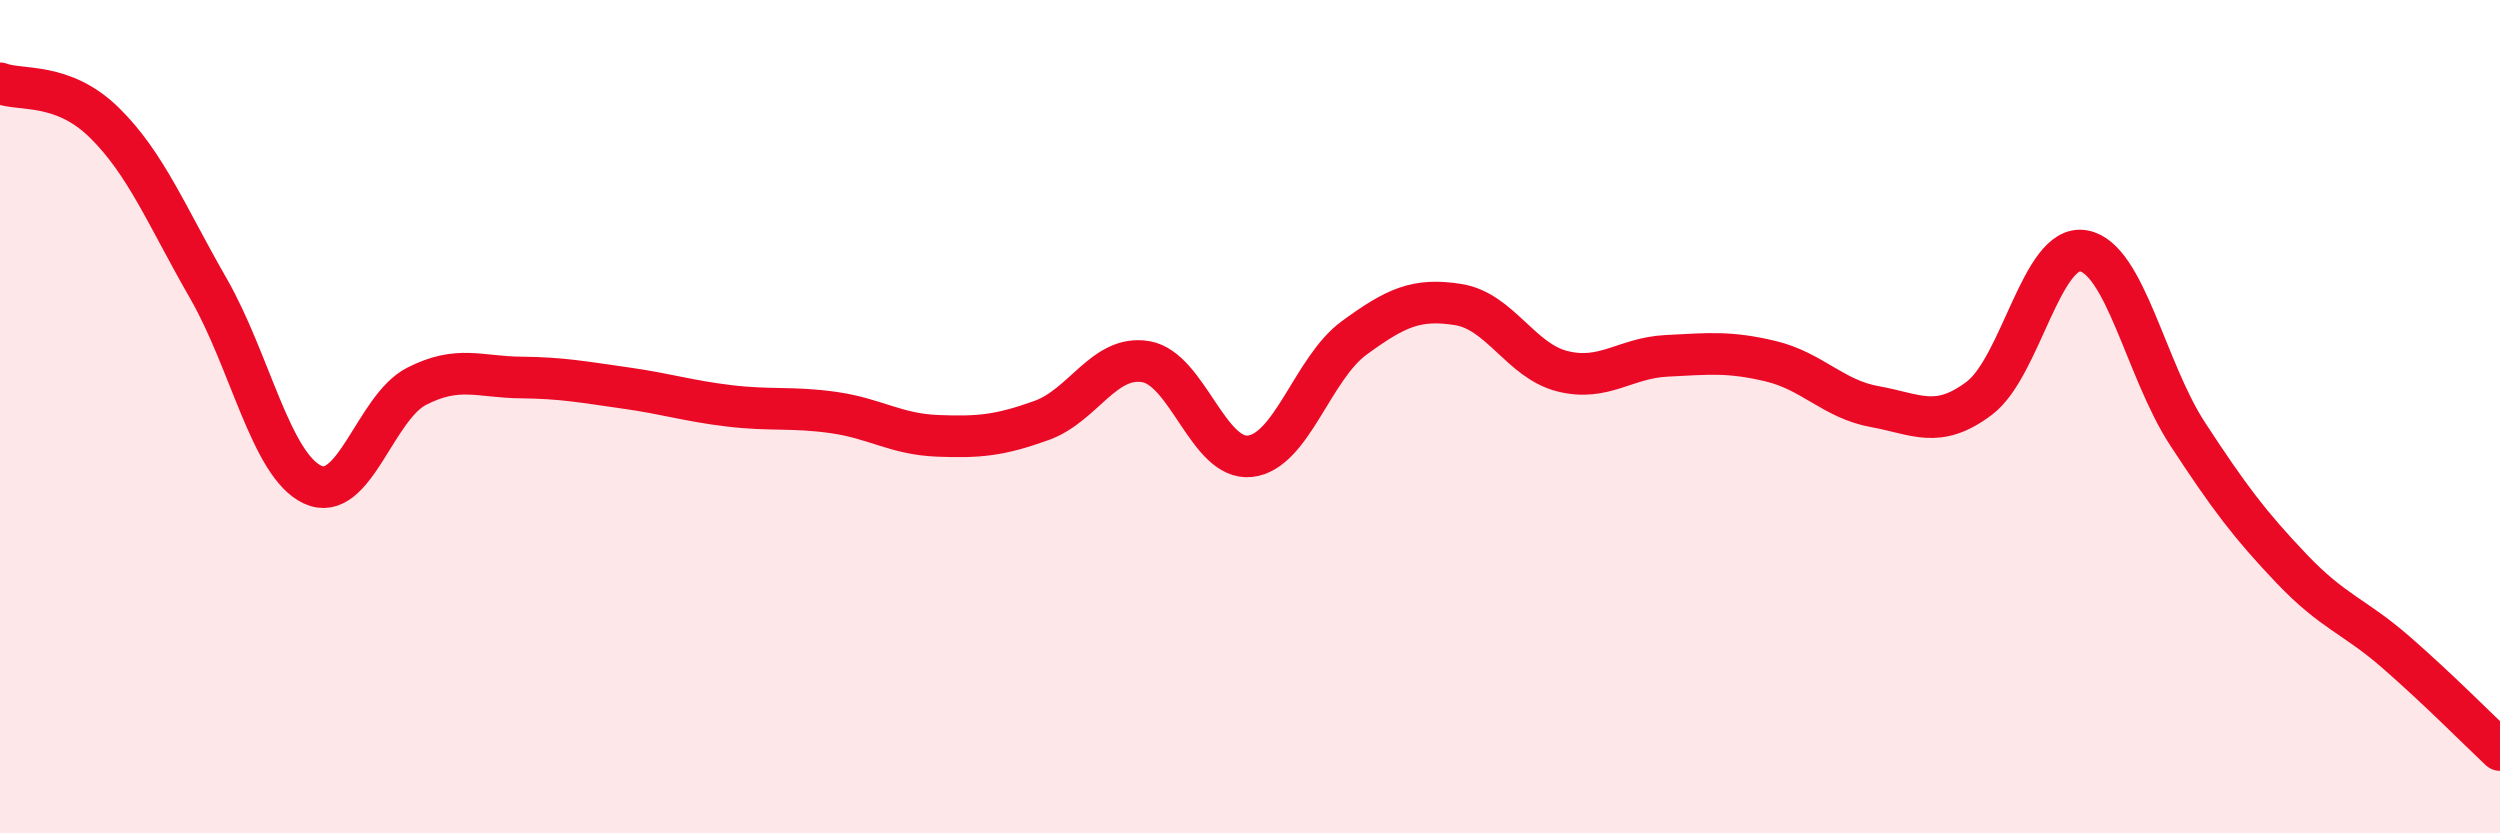 
    <svg width="60" height="20" viewBox="0 0 60 20" xmlns="http://www.w3.org/2000/svg">
      <path
        d="M 0,2 C 0.5,2.19 1.5,1.96 2.5,2.94 C 3.5,3.92 4,5.18 5,6.92 C 6,8.66 6.5,11.16 7.5,11.63 C 8.5,12.1 9,9.78 10,9.27 C 11,8.76 11.5,9.05 12.5,9.06 C 13.5,9.07 14,9.17 15,9.31 C 16,9.45 16.5,9.62 17.5,9.74 C 18.5,9.86 19,9.76 20,9.9 C 21,10.04 21.5,10.42 22.5,10.46 C 23.5,10.5 24,10.45 25,10.09 C 26,9.73 26.5,8.51 27.5,8.68 C 28.5,8.85 29,11.06 30,10.95 C 31,10.84 31.5,8.84 32.5,8.11 C 33.5,7.38 34,7.15 35,7.31 C 36,7.47 36.5,8.66 37.5,8.91 C 38.5,9.16 39,8.59 40,8.54 C 41,8.49 41.5,8.43 42.5,8.67 C 43.5,8.91 44,9.58 45,9.76 C 46,9.94 46.5,10.31 47.5,9.56 C 48.5,8.81 49,5.85 50,6.02 C 51,6.19 51.5,8.88 52.5,10.41 C 53.5,11.94 54,12.6 55,13.65 C 56,14.7 56.5,14.78 57.5,15.65 C 58.5,16.52 59.5,17.53 60,18L60 20L0 20Z"
        fill="#EB0A25"
        opacity="0.1"
        stroke-linecap="round"
        stroke-linejoin="round"
      />
      <path
        d="M 0,2 C 0.5,2.19 1.5,1.96 2.5,2.94 C 3.5,3.92 4,5.18 5,6.92 C 6,8.66 6.5,11.16 7.5,11.63 C 8.5,12.1 9,9.78 10,9.27 C 11,8.76 11.5,9.05 12.5,9.06 C 13.5,9.07 14,9.17 15,9.31 C 16,9.45 16.5,9.62 17.5,9.74 C 18.5,9.86 19,9.76 20,9.9 C 21,10.04 21.5,10.42 22.5,10.46 C 23.5,10.5 24,10.45 25,10.09 C 26,9.73 26.5,8.51 27.5,8.68 C 28.5,8.85 29,11.06 30,10.95 C 31,10.84 31.5,8.84 32.5,8.11 C 33.5,7.38 34,7.15 35,7.31 C 36,7.47 36.5,8.66 37.5,8.91 C 38.5,9.16 39,8.59 40,8.54 C 41,8.49 41.5,8.43 42.5,8.67 C 43.5,8.91 44,9.58 45,9.76 C 46,9.94 46.5,10.31 47.5,9.56 C 48.5,8.81 49,5.85 50,6.02 C 51,6.19 51.5,8.88 52.5,10.41 C 53.5,11.94 54,12.6 55,13.65 C 56,14.7 56.5,14.78 57.5,15.65 C 58.5,16.52 59.5,17.53 60,18"
        stroke="#EB0A25"
        stroke-width="1"
        fill="none"
        stroke-linecap="round"
        stroke-linejoin="round"
      />
    </svg>
  